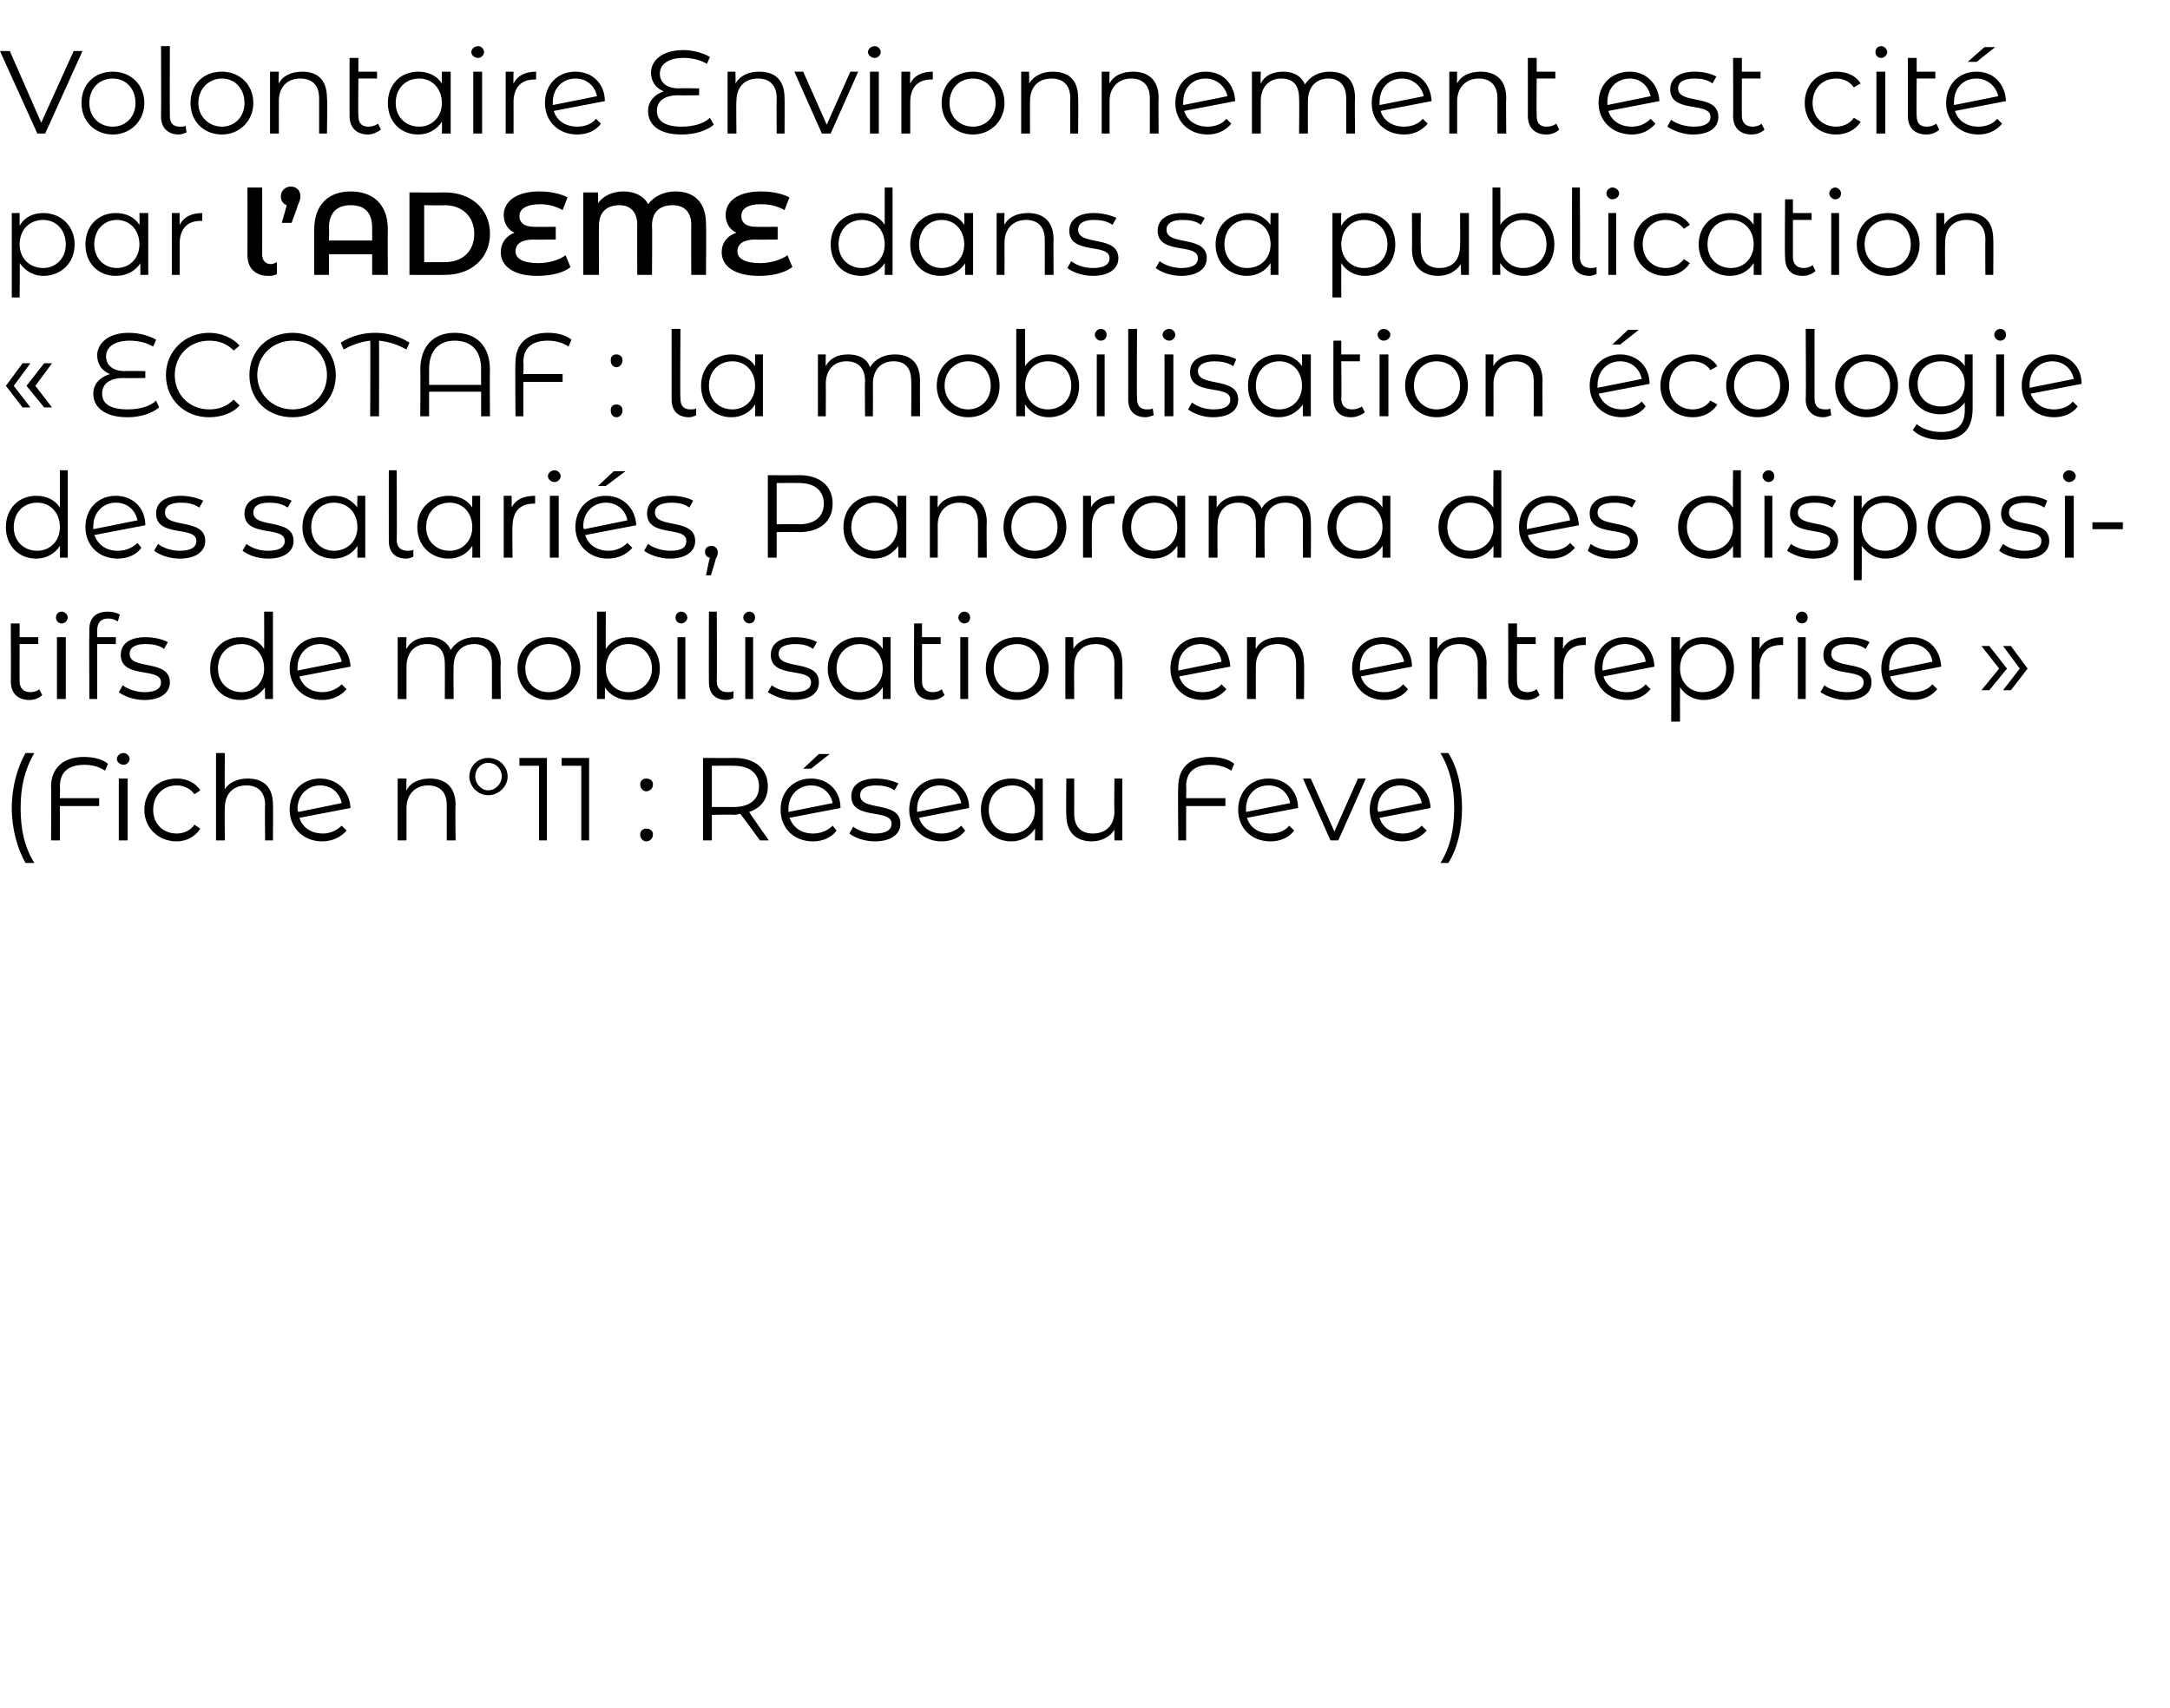 <?xml version="1.0" standalone="no"?><!DOCTYPE svg PUBLIC "-//W3C//DTD SVG 1.1//EN" "http://www.w3.org/Graphics/SVG/1.1/DTD/svg11.dtd"><svg xmlns="http://www.w3.org/2000/svg" version="1.1" width="221px" height="174px" viewBox="0 -2 221 174" style="top:-2px"><desc>Volontaire Environnement est cit par l’ADEME dans sa publication « ECOTAF : la mobilisation cologie des salari s, P...</desc><defs/><g id="Polygon46997"><path d="m1.2 80.3c0-2.2.6-4.2 1.4-5.6c0 0 .9 0 .9 0c-1 1.7-1.4 3.5-1.4 5.6c0 2.2.4 4 1.4 5.6c0 0-.9 0-.9 0c-.8-1.4-1.4-3.4-1.4-5.6zm4.9-2.2c.03.01 0 1.2 0 1.2l4 0l0 .8l-4 0l0 3.5l-.9 0c0 0 .04-5.5 0-5.5c0-1.8 1.2-3 3.3-3c1 0 1.9.2 2.5.7c0 0-.3.7-.3.7c-.6-.4-1.3-.6-2.1-.6c-1.7 0-2.5.8-2.5 2.2zm5.8-2.8c0-.3.3-.6.7-.6c.3 0 .6.3.6.6c0 .3-.3.6-.6.6c-.4 0-.7-.3-.7-.6zm.2 2l.9 0l0 6.3l-.9 0l0-6.3zm2.6 3.2c0-1.9 1.4-3.2 3.3-3.2c1 0 1.9.4 2.4 1.2c0 0-.6.4-.6.4c-.4-.6-1.1-.9-1.8-.9c-1.4 0-2.4 1-2.4 2.5c0 1.4 1 2.4 2.4 2.4c.7 0 1.4-.3 1.8-.9c0 0 .6.4.6.4c-.5.8-1.4 1.3-2.4 1.3c-1.9 0-3.3-1.4-3.3-3.2zm13.1-.5c.02-.04 0 3.6 0 3.6l-.8 0c0 0-.04-3.56 0-3.6c0-1.3-.7-2-1.9-2c-1.4 0-2.2.9-2.2 2.3c-.04 0 0 3.3 0 3.3l-.9 0l0-8.9l.9 0c0 0-.04 3.71 0 3.7c.4-.7 1.3-1.1 2.3-1.1c1.6 0 2.6.8 2.6 2.7zm7 2.1c0 0 .5.5.5.5c-.6.7-1.5 1.1-2.5 1.1c-1.9 0-3.3-1.4-3.3-3.2c0-1.9 1.3-3.2 3.1-3.2c1.7 0 3 1.2 3.1 3c0 0-5.2 1-5.2 1c.3 1 1.2 1.6 2.4 1.6c.7 0 1.4-.3 1.9-.8zm-4.5-1.7c0 .1 0 .2.1.3c0 0 4.4-.9 4.4-.9c-.2-1-1-1.8-2.2-1.8c-1.3 0-2.3 1-2.3 2.4zm16.1-.4c-.05-.04 0 3.6 0 3.6l-.9 0c0 0 0-3.56 0-3.6c0-1.3-.7-2-1.9-2c-1.3 0-2.2.9-2.2 2.3c0 0 0 3.3 0 3.3l-.9 0l0-6.3l.9 0c0 0-.04 1.17 0 1.2c.4-.8 1.3-1.2 2.4-1.2c1.5 0 2.6.8 2.6 2.7zm1.4-2.9c0-1.1.9-1.9 1.9-1.9c1.1 0 2 .8 2 1.9c0 1-.9 1.9-2 1.9c-1 0-1.9-.9-1.9-1.9zm3.3 0c0-.8-.6-1.4-1.4-1.4c-.7 0-1.3.6-1.3 1.4c0 .7.6 1.4 1.3 1.4c.8 0 1.4-.7 1.4-1.4zm4.6-1.9l0 8.4l-.8 0l0-7.6l-2 0l0-.8l2.8 0zm4.3 0l0 8.4l-.8 0l0-7.6l-2 0l0-.8l2.8 0zm5.2 2.7c0-.4.3-.6.6-.6c.4 0 .7.2.7.6c0 .4-.3.7-.7.7c-.3 0-.6-.3-.6-.7zm0 5.1c0-.4.3-.6.6-.6c.4 0 .7.2.7.6c0 .4-.3.7-.7.7c-.3 0-.6-.3-.6-.7zm12.2.6c0 0-1.96-2.68-2-2.7c-.2 0-.4.1-.6.1c-.03-.05-2.3 0-2.3 0l0 2.6l-.9 0l0-8.4c0 0 3.17.02 3.2 0c2.1 0 3.4 1.1 3.4 2.9c0 1.3-.7 2.2-1.9 2.6c-.02.04 2 2.9 2 2.9l-.9 0zm-.1-5.5c0-1.3-.9-2.1-2.6-2.1c.05-.02-2.2 0-2.2 0l0 4.2c0 0 2.25 0 2.2 0c1.7 0 2.6-.8 2.6-2.1zm5.3-1.8l-.8 0l1.6-1.5l1.1 0l-1.9 1.5zm2.2 5.8c0 0 .4.5.4.5c-.5.7-1.4 1.1-2.4 1.1c-2 0-3.3-1.4-3.3-3.2c0-1.9 1.3-3.2 3.1-3.2c1.7 0 3 1.2 3 3c0 0-5.2 1-5.2 1c.4 1 1.2 1.6 2.4 1.6c.8 0 1.5-.3 2-.8zm-4.5-1.7c0 .1 0 .2 0 .3c0 0 4.5-.9 4.5-.9c-.2-1-1-1.8-2.2-1.8c-1.3 0-2.3 1-2.3 2.4zm6.2 2.5c0 0 .4-.7.4-.7c.5.4 1.3.7 2.2.7c1.2 0 1.7-.4 1.7-1c0-1.6-4.1-.3-4.1-2.8c0-1.1.9-1.8 2.5-1.8c.8 0 1.7.2 2.3.5c0 0-.4.7-.4.7c-.6-.4-1.2-.5-1.9-.5c-1.1 0-1.6.4-1.6 1c0 1.7 4.1.5 4.1 2.9c0 1.1-1 1.8-2.6 1.8c-1.1 0-2.1-.4-2.6-.8zm11.4-.8c0 0 .4.5.4.5c-.5.7-1.4 1.1-2.4 1.1c-1.9 0-3.3-1.4-3.3-3.2c0-1.9 1.3-3.2 3.1-3.2c1.7 0 3 1.2 3 3c0 0-5.1 1-5.1 1c.3 1 1.2 1.6 2.3 1.6c.8 0 1.5-.3 2-.8zm-4.5-1.7c0 .1 0 .2 0 .3c0 0 4.5-.9 4.5-.9c-.2-1-1-1.8-2.2-1.8c-1.3 0-2.3 1-2.3 2.4zm12.8-3.1l0 6.3l-.8 0c0 0 .03-1.23 0-1.2c-.5.8-1.4 1.3-2.4 1.3c-1.8 0-3.1-1.3-3.1-3.2c0-1.9 1.3-3.2 3.1-3.2c1 0 1.9.4 2.4 1.2c0 0 0-1.2 0-1.2l.8 0zm-.8 3.2c0-1.5-1-2.5-2.3-2.5c-1.4 0-2.4 1-2.4 2.5c0 1.4 1 2.4 2.4 2.4c1.3 0 2.3-1 2.3-2.4zm8.9-3.2l0 6.3l-.8 0c0 0-.01-1.14 0-1.1c-.4.7-1.3 1.2-2.3 1.2c-1.6 0-2.6-.9-2.6-2.7c-.04-.04 0-3.7 0-3.7l.8 0c0 0 .01 3.58 0 3.6c0 1.3.7 2 1.9 2c1.3 0 2.2-.8 2.2-2.3c-.04.02 0-3.3 0-3.3l.8 0zm6.5.8c.04.01 0 1.2 0 1.2l4 0l0 .8l-4 0l0 3.5l-.8 0c0 0-.05-5.5 0-5.5c0-1.8 1.1-3 3.2-3c1 0 1.9.2 2.5.7c0 0-.3.7-.3.7c-.6-.4-1.3-.6-2.1-.6c-1.7 0-2.5.8-2.5 2.2zm10.5 4c0 0 .5.5.5.5c-.5.7-1.4 1.1-2.4 1.1c-2 0-3.3-1.4-3.3-3.2c0-1.9 1.3-3.2 3.1-3.2c1.7 0 3 1.2 3 3c0 0-5.2 1-5.2 1c.3 1 1.2 1.6 2.4 1.6c.8 0 1.5-.3 1.9-.8zm-4.4-1.7c0 .1 0 .2 0 .3c0 0 4.5-.9 4.5-.9c-.2-1-1-1.8-2.2-1.8c-1.4 0-2.3 1-2.3 2.4zm12.2-3.1l-2.8 6.3l-.8 0l-2.8-6.3l.8 0l2.4 5.4l2.4-5.4l.8 0zm5.7 4.8c0 0 .5.5.5.5c-.6.7-1.5 1.1-2.5 1.1c-1.9 0-3.3-1.4-3.3-3.2c0-1.9 1.3-3.2 3.1-3.2c1.7 0 3 1.2 3.1 3c0 0-5.2 1-5.2 1c.3 1 1.2 1.6 2.4 1.6c.7 0 1.4-.3 1.9-.8zm-4.5-1.7c0 .1 0 .2.1.3c0 0 4.4-.9 4.4-.9c-.2-1-1-1.8-2.2-1.8c-1.3 0-2.3 1-2.3 2.4zm6.4 5.5c1-1.6 1.4-3.4 1.4-5.6c0-2.1-.4-3.9-1.4-5.6c0 0 .8 0 .8 0c.9 1.4 1.4 3.4 1.4 5.6c0 2.2-.5 4.2-1.4 5.6c0 0-.8 0-.8 0z" stroke="none" fill="#000"/></g><g id="Polygon46996"><path d="m4.3 68.8c-.3.3-.8.5-1.3.5c-1.2 0-1.9-.7-1.9-1.9c.03.04 0-5.9 0-5.9l.9 0l0 1.4l1.9 0l0 .7l-1.9 0c0 0-.02 3.79 0 3.8c0 .7.4 1.1 1.1 1.1c.3 0 .7-.1.9-.3c0 0 .3.6.3.6zm1.4-7.9c0-.3.2-.6.6-.6c.3 0 .6.3.6.6c0 .3-.3.6-.6.6c-.4 0-.6-.3-.6-.6zm.1 2l.9 0l0 6.3l-.9 0l0-6.3zm4.1-.7c0-.04 0 .7 0 .7l1.9 0l0 .7l-1.9 0l0 5.6l-.8 0c0 0-.03-7.08 0-7.1c0-1.1.6-1.8 1.9-1.8c.4 0 .9.1 1.2.3c0 0-.2.7-.2.7c-.3-.2-.6-.3-1-.3c-.7 0-1.1.4-1.1 1.2zm2.2 6.3c0 0 .4-.7.4-.7c.5.4 1.4.7 2.2.7c1.2 0 1.7-.4 1.7-1c0-1.6-4.1-.3-4.1-2.8c0-1.1.9-1.8 2.5-1.8c.9 0 1.7.2 2.3.5c0 0-.4.7-.4.7c-.5-.4-1.2-.5-1.9-.5c-1.1 0-1.6.4-1.6 1c0 1.7 4.1.5 4.1 2.9c0 1.1-1 1.8-2.6 1.8c-1.1 0-2.1-.4-2.6-.8zm15.7-8.2l0 8.9l-.8 0c0 0-.05-1.23 0-1.2c-.6.8-1.4 1.3-2.5 1.3c-1.8 0-3.1-1.3-3.1-3.2c0-1.9 1.3-3.2 3.1-3.2c1 0 1.9.4 2.4 1.2c.02 0 0-3.8 0-3.8l.9 0zm-.9 5.8c0-1.5-1-2.5-2.3-2.5c-1.4 0-2.4 1-2.4 2.5c0 1.4 1 2.4 2.4 2.4c1.3 0 2.3-1 2.3-2.4zm7.9 1.6c0 0 .5.5.5.5c-.6.7-1.5 1.1-2.5 1.1c-1.9 0-3.3-1.4-3.3-3.2c0-1.9 1.3-3.2 3.1-3.2c1.7 0 3 1.2 3.1 3c0 0-5.2 1-5.2 1c.3 1 1.2 1.6 2.3 1.6c.8 0 1.5-.3 2-.8zm-4.5-1.7c0 .1 0 .2 0 .3c0 0 4.5-.9 4.5-.9c-.2-1-1-1.8-2.2-1.8c-1.3 0-2.3 1-2.3 2.4zm20.7-.4c-.05-.04 0 3.6 0 3.6l-.9 0c0 0 0-3.56 0-3.6c0-1.3-.7-2-1.8-2c-1.3 0-2.1.9-2.1 2.3c-.03 0 0 3.3 0 3.3l-.9 0c0 0 .02-3.56 0-3.6c0-1.3-.6-2-1.8-2c-1.3 0-2.1.9-2.1 2.3c-.01 0 0 3.3 0 3.3l-.9 0l0-6.3l.9 0c0 0-.05 1.16 0 1.2c.4-.8 1.2-1.2 2.3-1.2c1 0 1.8.4 2.2 1.3c.5-.8 1.4-1.3 2.5-1.3c1.5 0 2.6.8 2.6 2.7zm1.7.5c0-1.9 1.3-3.2 3.2-3.2c1.8 0 3.2 1.3 3.2 3.2c0 1.8-1.4 3.2-3.2 3.2c-1.9 0-3.2-1.4-3.2-3.2zm5.5 0c0-1.5-1-2.5-2.3-2.5c-1.4 0-2.4 1-2.4 2.5c0 1.4 1 2.4 2.4 2.4c1.3 0 2.3-1 2.3-2.4zm9 0c0 1.9-1.3 3.2-3.1 3.2c-1.1 0-2-.5-2.5-1.3c.03-.03 0 1.2 0 1.2l-.8 0l0-8.9l.9 0c0 0-.03 3.8 0 3.8c.5-.8 1.4-1.2 2.4-1.2c1.8 0 3.1 1.3 3.1 3.2zm-.8 0c0-1.5-1.1-2.5-2.4-2.5c-1.3 0-2.3 1-2.3 2.5c0 1.4 1 2.4 2.3 2.4c1.3 0 2.4-1 2.4-2.4zm2.4-5.2c0-.3.2-.6.6-.6c.3 0 .6.3.6.6c0 .3-.3.6-.6.6c-.4 0-.6-.3-.6-.6zm.2 2l.8 0l0 6.3l-.8 0l0-6.3zm3.2 4.6c-.02-.04 0-7.2 0-7.2l.8 0c0 0 .03 7.09 0 7.1c0 .7.4 1.1 1.1 1.1c.2 0 .4 0 .6-.1c0 0 0 .7 0 .7c-.2.1-.5.2-.7.2c-1.2 0-1.8-.7-1.8-1.8zm3.5-6.6c0-.3.3-.6.6-.6c.4 0 .6.3.6.6c0 .3-.2.6-.6.6c-.3 0-.6-.3-.6-.6zm.2 2l.8 0l0 6.3l-.8 0l0-6.3zm2.3 5.6c0 0 .4-.7.4-.7c.5.4 1.4.7 2.3.7c1.2 0 1.7-.4 1.7-1c0-1.6-4.1-.3-4.1-2.8c0-1.1.9-1.8 2.5-1.8c.8 0 1.7.2 2.2.5c0 0-.4.7-.4.7c-.5-.4-1.2-.5-1.8-.5c-1.2 0-1.7.4-1.7 1c0 1.7 4.1.5 4.1 2.9c0 1.1-.9 1.8-2.6 1.8c-1 0-2-.4-2.6-.8zm12.5-5.6l0 6.3l-.8 0c0 0 .03-1.23 0-1.2c-.5.8-1.4 1.3-2.4 1.3c-1.8 0-3.2-1.3-3.2-3.2c0-1.9 1.4-3.2 3.2-3.2c1 0 1.9.4 2.4 1.2c-.01 0 0-1.2 0-1.2l.8 0zm-.8 3.2c0-1.5-1-2.5-2.3-2.5c-1.4 0-2.4 1-2.4 2.5c0 1.4 1 2.4 2.4 2.4c1.3 0 2.3-1 2.3-2.4zm6.3 2.7c-.3.3-.8.5-1.3.5c-1.2 0-1.8-.7-1.8-1.9c-.04.04 0-5.9 0-5.9l.8 0l0 1.4l1.9 0l0 .7l-1.9 0c0 0 .01 3.79 0 3.8c0 .7.4 1.1 1.1 1.1c.4 0 .7-.1.9-.3c0 0 .3.6.3.6zm1.4-7.9c0-.3.3-.6.6-.6c.4 0 .6.3.6.6c0 .3-.2.6-.6.6c-.3 0-.6-.3-.6-.6zm.2 2l.8 0l0 6.3l-.8 0l0-6.3zm2.6 3.2c0-1.9 1.3-3.2 3.2-3.2c1.8 0 3.2 1.3 3.2 3.2c0 1.8-1.4 3.2-3.2 3.2c-1.9 0-3.2-1.4-3.2-3.2zm5.5 0c0-1.5-1-2.5-2.3-2.5c-1.4 0-2.4 1-2.4 2.5c0 1.4 1 2.4 2.4 2.4c1.3 0 2.3-1 2.3-2.4zm8.4-.5c.03-.04 0 3.6 0 3.6l-.8 0c0 0-.02-3.56 0-3.6c0-1.3-.7-2-1.9-2c-1.4 0-2.2.9-2.2 2.3c-.02 0 0 3.3 0 3.3l-.9 0l0-6.3l.8 0c0 0 .04 1.17 0 1.2c.5-.8 1.4-1.2 2.4-1.2c1.6 0 2.6.8 2.6 2.7zm10.1 2.1c0 0 .5.5.5.5c-.6.7-1.4 1.1-2.4 1.1c-2 0-3.3-1.4-3.3-3.2c0-1.9 1.3-3.2 3.1-3.2c1.7 0 2.9 1.2 3 3c0 0-5.2 1-5.2 1c.3 1 1.2 1.6 2.4 1.6c.8 0 1.5-.3 1.9-.8zm-4.4-1.7c0 .1 0 .2 0 .3c0 0 4.4-.9 4.4-.9c-.1-1-1-1.8-2.1-1.8c-1.4 0-2.3 1-2.3 2.4zm12.8-.4c.05-.04 0 3.6 0 3.6l-.8 0c0 0 0-3.56 0-3.6c0-1.3-.7-2-1.9-2c-1.4 0-2.2.9-2.2 2.3c-.01 0 0 3.3 0 3.3l-.9 0l0-6.3l.9 0c0 0-.04 1.17 0 1.2c.4-.8 1.3-1.2 2.4-1.2c1.5 0 2.5.8 2.5 2.7zm10.1 2.1c0 0 .5.5.5.5c-.5.7-1.4 1.1-2.4 1.1c-2 0-3.3-1.4-3.3-3.2c0-1.9 1.3-3.2 3.1-3.2c1.7 0 3 1.2 3 3c0 0-5.2 1-5.2 1c.3 1 1.2 1.6 2.4 1.6c.8 0 1.5-.3 1.9-.8zm-4.4-1.7c0 .1 0 .2 0 .3c0 0 4.5-.9 4.5-.9c-.2-1-1-1.8-2.2-1.8c-1.4 0-2.3 1-2.3 2.4zm12.9-.4c-.03-.04 0 3.6 0 3.6l-.9 0c0 0 .01-3.56 0-3.6c0-1.3-.7-2-1.9-2c-1.3 0-2.2.9-2.2 2.3c.01 0 0 3.3 0 3.3l-.8 0l0-6.3l.8 0c0 0-.03 1.17 0 1.2c.4-.8 1.3-1.2 2.4-1.2c1.5 0 2.6.8 2.6 2.7zm5.4 3.2c-.3.3-.8.5-1.3.5c-1.2 0-1.9-.7-1.9-1.9c.02.04 0-5.9 0-5.9l.9 0l0 1.4l1.9 0l0 .7l-1.9 0c0 0-.03 3.79 0 3.8c0 .7.3 1.1 1.1 1.1c.3 0 .6-.1.9-.3c0 0 .3.6.3.6zm4.7-5.9c0 0 0 .8 0 .8c-.1 0-.1 0-.2 0c-1.3 0-2.1.8-2.1 2.3c-.01 0 0 3.2 0 3.2l-.9 0l0-6.3l.9 0c0 0-.05 1.24 0 1.2c.3-.8 1.2-1.2 2.3-1.2zm6.1 4.8c0 0 .5.5.5.5c-.6.7-1.4 1.1-2.4 1.1c-2 0-3.3-1.4-3.3-3.2c0-1.9 1.3-3.2 3.1-3.2c1.7 0 2.9 1.2 3 3c0 0-5.2 1-5.2 1c.3 1 1.2 1.6 2.4 1.6c.8 0 1.5-.3 1.9-.8zm-4.4-1.7c0 .1 0 .2 0 .3c0 0 4.4-.9 4.4-.9c-.1-1-1-1.8-2.1-1.8c-1.4 0-2.3 1-2.3 2.4zm13.4.1c0 1.9-1.3 3.2-3.1 3.2c-1 0-1.9-.5-2.4-1.3c-.01.03 0 3.5 0 3.5l-.9 0l0-8.6l.9 0c0 0-.04 1.25 0 1.3c.5-.9 1.3-1.3 2.4-1.3c1.8 0 3.1 1.3 3.1 3.2zm-.8 0c0-1.5-1-2.5-2.4-2.5c-1.3 0-2.3 1-2.3 2.5c0 1.4 1 2.4 2.3 2.4c1.4 0 2.4-1 2.4-2.4zm5.8-3.2c0 0 0 .8 0 .8c-.1 0-.2 0-.2 0c-1.4 0-2.2.8-2.2 2.3c.03 0 0 3.2 0 3.2l-.8 0l0-6.3l.8 0c0 0-.01 1.24 0 1.2c.4-.8 1.2-1.2 2.4-1.2zm1.3-2c0-.3.3-.6.6-.6c.4 0 .6.3.6.6c0 .3-.2.6-.6.6c-.3 0-.6-.3-.6-.6zm.2 2l.8 0l0 6.3l-.8 0l0-6.3zm2.3 5.6c0 0 .4-.7.4-.7c.5.4 1.4.7 2.3.7c1.2 0 1.7-.4 1.7-1c0-1.6-4.1-.3-4.1-2.8c0-1.1.9-1.8 2.5-1.8c.8 0 1.7.2 2.2.5c0 0-.4.7-.4.7c-.5-.4-1.2-.5-1.8-.5c-1.2 0-1.7.4-1.7 1c0 1.7 4.1.5 4.1 2.9c0 1.1-.9 1.8-2.6 1.8c-1 0-2-.4-2.6-.8zm11.4-.8c0 0 .5.5.5.5c-.6.7-1.4 1.1-2.4 1.1c-2 0-3.3-1.4-3.3-3.2c0-1.9 1.3-3.2 3.1-3.2c1.7 0 2.9 1.2 3 3c0 0-5.2 1-5.2 1c.3 1 1.2 1.6 2.4 1.6c.8 0 1.5-.3 1.9-.8zm-4.4-1.7c0 .1 0 .2 0 .3c0 0 4.4-.9 4.4-.9c-.1-1-1-1.8-2.1-1.8c-1.4 0-2.3 1-2.3 2.4zm9.4 2.3l1.8-2.2l-1.8-2.3l.8 0l1.8 2.3l-1.8 2.2l-.8 0zm2.2 0l1.7-2.2l-1.7-2.3l.8 0l1.7 2.3l-1.7 2.2l-.8 0z" stroke="none" fill="#000"/></g><g id="Polygon46995"><path d="m6.9 45.9l0 8.9l-.8 0c0 0 .03-1.23 0-1.2c-.5.8-1.4 1.3-2.4 1.3c-1.8 0-3.1-1.3-3.1-3.2c0-1.9 1.3-3.2 3.1-3.2c1 0 1.9.4 2.4 1.2c0 0 0-3.8 0-3.8l.8 0zm-.8 5.8c0-1.5-1-2.5-2.3-2.5c-1.4 0-2.4 1-2.4 2.5c0 1.4 1 2.4 2.4 2.4c1.3 0 2.3-1 2.3-2.4zm7.9 1.6c0 0 .4.5.4.5c-.5.7-1.4 1.1-2.4 1.1c-2 0-3.3-1.4-3.3-3.2c0-1.9 1.3-3.2 3.1-3.2c1.7 0 3 1.2 3 3c0 0-5.2 1-5.2 1c.4 1 1.2 1.6 2.4 1.6c.8 0 1.5-.3 2-.8zm-4.5-1.7c0 .1 0 .2 0 .3c0 0 4.5-.9 4.5-.9c-.2-1-1-1.8-2.2-1.8c-1.3 0-2.3 1-2.3 2.4zm6.2 2.5c0 0 .4-.7.4-.7c.5.4 1.3.7 2.2.7c1.2 0 1.7-.4 1.7-1c0-1.6-4.1-.3-4.1-2.8c0-1.1.9-1.8 2.5-1.8c.8 0 1.7.2 2.3.5c0 0-.4.7-.4.7c-.6-.4-1.2-.5-1.9-.5c-1.1 0-1.6.4-1.6 1c0 1.7 4.1.5 4.1 2.9c0 1.1-1 1.8-2.6 1.8c-1.1 0-2.1-.4-2.6-.8zm9 0c0 0 .4-.7.4-.7c.5.4 1.3.7 2.2.7c1.2 0 1.7-.4 1.7-1c0-1.6-4.1-.3-4.1-2.8c0-1.1.9-1.8 2.5-1.8c.8 0 1.7.2 2.3.5c0 0-.4.7-.4.7c-.6-.4-1.2-.5-1.9-.5c-1.1 0-1.6.4-1.6 1c0 1.7 4.1.5 4.1 2.9c0 1.1-1 1.8-2.6 1.8c-1.1 0-2.1-.4-2.6-.8zm12.5-5.6l0 6.3l-.8 0c0 0 0-1.23 0-1.2c-.5.8-1.4 1.3-2.4 1.3c-1.8 0-3.2-1.3-3.2-3.2c0-1.9 1.4-3.2 3.2-3.2c1 0 1.8.4 2.4 1.2c-.04 0 0-1.2 0-1.2l.8 0zm-.8 3.2c0-1.5-1-2.5-2.4-2.5c-1.3 0-2.3 1-2.3 2.5c0 1.4 1 2.4 2.3 2.4c1.4 0 2.4-1 2.4-2.4zm3.2 1.4c-.01-.04 0-7.2 0-7.2l.8 0c0 0 .04 7.09 0 7.1c0 .7.4 1.1 1.1 1.1c.2 0 .4 0 .6-.1c0 0 0 .7 0 .7c-.2.1-.5.2-.7.2c-1.2 0-1.8-.7-1.8-1.8zm9.3-4.6l0 6.3l-.8 0c0 0 .02-1.23 0-1.2c-.5.8-1.4 1.3-2.4 1.3c-1.8 0-3.2-1.3-3.2-3.2c0-1.9 1.4-3.2 3.2-3.2c1 0 1.9.4 2.4 1.2c-.02 0 0-1.2 0-1.2l.8 0zm-.8 3.2c0-1.5-1-2.5-2.3-2.5c-1.4 0-2.4 1-2.4 2.5c0 1.4 1 2.4 2.4 2.4c1.3 0 2.3-1 2.3-2.4zm6.4-3.2c0 0 0 .8 0 .8c-.1 0-.2 0-.2 0c-1.3 0-2.1.8-2.1 2.3c-.04 0 0 3.2 0 3.2l-.9 0l0-6.3l.8 0c0 0 .03 1.24 0 1.2c.4-.8 1.2-1.2 2.4-1.2zm1.3-2c0-.3.3-.6.7-.6c.3 0 .6.3.6.6c0 .3-.3.6-.6.6c-.4 0-.7-.3-.7-.6zm.2 2l.9 0l0 6.3l-.9 0l0-6.3zm5.7-1l-.8 0l1.6-1.5l1.2 0l-2 1.5zm2.2 5.8c0 0 .5.5.5.5c-.6.7-1.5 1.1-2.5 1.1c-1.9 0-3.3-1.4-3.3-3.2c0-1.9 1.3-3.2 3.1-3.2c1.7 0 3 1.2 3.1 3c0 0-5.2 1-5.2 1c.3 1 1.2 1.6 2.4 1.6c.7 0 1.4-.3 1.9-.8zm-4.5-1.7c0 .1 0 .2.1.3c0 0 4.4-.9 4.4-.9c-.2-1-1-1.8-2.2-1.8c-1.3 0-2.3 1-2.3 2.4zm6.2 2.5c0 0 .4-.7.4-.7c.5.4 1.4.7 2.3.7c1.2 0 1.6-.4 1.6-1c0-1.6-4-.3-4-2.8c0-1.1.8-1.8 2.5-1.8c.8 0 1.7.2 2.2.5c0 0-.4.7-.4.7c-.5-.4-1.2-.5-1.8-.5c-1.2 0-1.7.4-1.7 1c0 1.7 4.1.5 4.1 2.9c0 1.1-1 1.8-2.6 1.8c-1 0-2.1-.4-2.6-.8zm7.5.1c0 .2 0 .4-.2.7c.03.01-.5 1.7-.5 1.7l-.5 0c0 0 .36-1.77.4-1.8c-.3 0-.5-.3-.5-.6c0-.4.3-.6.7-.6c.3 0 .6.3.6.6zm11.7-4.9c0 1.8-1.3 2.9-3.4 2.9c-.02-.04-2.3 0-2.3 0l0 2.6l-.9 0l0-8.4c0 0 3.18.02 3.2 0c2.1 0 3.4 1.1 3.4 2.9zm-.9 0c0-1.3-.9-2.1-2.5-2.1c-.04-.02-2.3 0-2.3 0l0 4.2c0 0 2.26-.02 2.3 0c1.6 0 2.5-.8 2.5-2.1zm8.4-.8l0 6.3l-.8 0c0 0-.04-1.23 0-1.2c-.6.8-1.4 1.3-2.5 1.3c-1.8 0-3.1-1.3-3.1-3.2c0-1.9 1.3-3.2 3.1-3.2c1 0 1.9.4 2.4 1.2c.03 0 0-1.2 0-1.2l.9 0zm-.9 3.2c0-1.5-1-2.5-2.3-2.5c-1.3 0-2.4 1-2.4 2.5c0 1.4 1.1 2.4 2.4 2.4c1.3 0 2.3-1 2.3-2.4zm9.1-.5c-.04-.04 0 3.6 0 3.6l-.9 0c0 0 .01-3.56 0-3.6c0-1.3-.7-2-1.9-2c-1.3 0-2.2.9-2.2 2.3c.01 0 0 3.3 0 3.3l-.8 0l0-6.3l.8 0c0 0-.03 1.17 0 1.2c.4-.8 1.3-1.2 2.4-1.2c1.5 0 2.6.8 2.6 2.7zm1.7.5c0-1.9 1.3-3.2 3.2-3.2c1.8 0 3.2 1.3 3.2 3.2c0 1.8-1.4 3.2-3.2 3.2c-1.9 0-3.2-1.4-3.2-3.2zm5.5 0c0-1.5-1-2.5-2.3-2.5c-1.4 0-2.4 1-2.4 2.5c0 1.4 1 2.4 2.4 2.4c1.3 0 2.3-1 2.3-2.4zm5.8-3.2c0 0 0 .8 0 .8c-.1 0-.1 0-.2 0c-1.3 0-2.1.8-2.1 2.3c-.02 0 0 3.2 0 3.2l-.9 0l0-6.3l.8 0c0 0 .04 1.24 0 1.2c.4-.8 1.2-1.2 2.4-1.2zm7.2 0l0 6.3l-.8 0c0 0 .03-1.23 0-1.2c-.5.8-1.4 1.3-2.4 1.3c-1.8 0-3.2-1.3-3.2-3.2c0-1.9 1.4-3.2 3.2-3.2c1 0 1.9.4 2.4 1.2c-.01 0 0-1.2 0-1.2l.8 0zm-.8 3.2c0-1.5-1-2.5-2.3-2.5c-1.4 0-2.4 1-2.4 2.5c0 1.4 1 2.4 2.4 2.4c1.3 0 2.3-1 2.3-2.4zm13.6-.5c.03-.04 0 3.6 0 3.6l-.8 0c0 0-.02-3.56 0-3.6c0-1.3-.7-2-1.8-2c-1.3 0-2.1.9-2.1 2.3c-.04 0 0 3.3 0 3.3l-.9 0c0 0 .01-3.56 0-3.6c0-1.3-.7-2-1.8-2c-1.3 0-2.1.9-2.1 2.3c-.03 0 0 3.3 0 3.3l-.9 0l0-6.3l.8 0c0 0 .03 1.16 0 1.2c.5-.8 1.3-1.2 2.4-1.2c1 0 1.8.4 2.2 1.3c.4-.8 1.4-1.3 2.5-1.3c1.5 0 2.5.8 2.5 2.7zm8.1-2.7l0 6.3l-.8 0c0 0 .02-1.23 0-1.2c-.5.8-1.4 1.3-2.4 1.3c-1.8 0-3.2-1.3-3.2-3.2c0-1.9 1.4-3.2 3.2-3.2c1 0 1.9.4 2.4 1.2c-.02 0 0-1.2 0-1.2l.8 0zm-.8 3.2c0-1.5-1-2.5-2.3-2.5c-1.4 0-2.4 1-2.4 2.5c0 1.4 1 2.4 2.4 2.4c1.3 0 2.3-1 2.3-2.4zm12.1-5.8l0 8.9l-.8 0c0 0 0-1.23 0-1.2c-.5.8-1.4 1.3-2.4 1.3c-1.8 0-3.2-1.3-3.2-3.2c0-1.9 1.4-3.2 3.2-3.2c1 0 1.8.4 2.4 1.2c-.04 0 0-3.8 0-3.8l.8 0zm-.8 5.8c0-1.5-1-2.5-2.4-2.5c-1.3 0-2.3 1-2.3 2.5c0 1.4 1 2.4 2.3 2.4c1.4 0 2.4-1 2.4-2.4zm7.8 1.6c0 0 .5.5.5.5c-.6.7-1.4 1.1-2.4 1.1c-2 0-3.3-1.4-3.3-3.2c0-1.9 1.3-3.2 3.1-3.2c1.7 0 2.9 1.2 3 3c0 0-5.2 1-5.2 1c.3 1 1.2 1.6 2.4 1.6c.8 0 1.5-.3 1.9-.8zm-4.4-1.7c0 .1 0 .2 0 .3c0 0 4.4-.9 4.4-.9c-.1-1-1-1.8-2.1-1.8c-1.4 0-2.3 1-2.3 2.4zm6.2 2.5c0 0 .3-.7.3-.7c.5.4 1.4.7 2.3.7c1.2 0 1.7-.4 1.7-1c0-1.6-4.1-.3-4.1-2.8c0-1.1.9-1.8 2.5-1.8c.8 0 1.7.2 2.2.5c0 0-.4.7-.4.7c-.5-.4-1.2-.5-1.8-.5c-1.2 0-1.7.4-1.7 1c0 1.7 4.1.5 4.1 2.9c0 1.1-.9 1.8-2.6 1.8c-1 0-2-.4-2.5-.8zm15.6-8.2l0 8.9l-.8 0c0 0-.01-1.23 0-1.2c-.5.8-1.4 1.3-2.4 1.3c-1.8 0-3.2-1.3-3.2-3.2c0-1.9 1.4-3.2 3.2-3.2c1 0 1.8.4 2.4 1.2c-.04 0 0-3.8 0-3.8l.8 0zm-.8 5.8c0-1.5-1-2.5-2.4-2.5c-1.3 0-2.3 1-2.3 2.5c0 1.4 1 2.4 2.3 2.4c1.4 0 2.4-1 2.4-2.4zm3-5.2c0-.3.3-.6.6-.6c.4 0 .6.3.6.6c0 .3-.2.6-.6.6c-.3 0-.6-.3-.6-.6zm.2 2l.8 0l0 6.3l-.8 0l0-6.3zm2.3 5.6c0 0 .4-.7.4-.7c.5.4 1.4.7 2.3.7c1.2 0 1.7-.4 1.7-1c0-1.6-4.1-.3-4.1-2.8c0-1.1.9-1.8 2.5-1.8c.8 0 1.7.2 2.2.5c0 0-.4.7-.4.7c-.5-.4-1.2-.5-1.8-.5c-1.2 0-1.7.4-1.7 1c0 1.7 4.1.5 4.1 2.9c0 1.1-.9 1.8-2.6 1.8c-1 0-2-.4-2.6-.8zm13.2-2.4c0 1.9-1.4 3.2-3.2 3.2c-1 0-1.8-.5-2.4-1.3c.03.03 0 3.5 0 3.5l-.8 0l0-8.6l.8 0c0 0 0 1.25 0 1.3c.5-.9 1.4-1.3 2.4-1.3c1.8 0 3.2 1.3 3.2 3.2zm-.9 0c0-1.5-1-2.5-2.3-2.5c-1.4 0-2.4 1-2.4 2.5c0 1.4 1 2.4 2.4 2.4c1.3 0 2.3-1 2.3-2.4zm2 0c0-1.9 1.3-3.2 3.2-3.2c1.8 0 3.2 1.3 3.2 3.2c0 1.8-1.4 3.2-3.2 3.2c-1.9 0-3.2-1.4-3.2-3.2zm5.5 0c0-1.5-1-2.5-2.3-2.5c-1.3 0-2.4 1-2.4 2.5c0 1.4 1.1 2.4 2.4 2.4c1.3 0 2.3-1 2.3-2.4zm1.8 2.4c0 0 .4-.7.4-.7c.5.4 1.3.7 2.2.7c1.2 0 1.7-.4 1.7-1c0-1.6-4.1-.3-4.1-2.8c0-1.1.9-1.8 2.5-1.8c.8 0 1.7.2 2.2.5c0 0-.3.7-.3.7c-.6-.4-1.3-.5-1.9-.5c-1.2 0-1.7.4-1.7 1c0 1.7 4.1.5 4.1 2.9c0 1.1-.9 1.8-2.6 1.8c-1 0-2-.4-2.5-.8zm6.5-7.6c0-.3.3-.6.6-.6c.4 0 .7.3.7.6c0 .3-.3.6-.7.6c-.3 0-.6-.3-.6-.6zm.2 2l.9 0l0 6.3l-.9 0l0-6.3zm2.8 2.7l3.1 0l0 .7l-3.1 0l0-.7z" stroke="none" fill="#000"/></g><g id="Polygon46994"><path d="m.6 37.3l1.7-2.3l.8 0l-1.7 2.3l1.7 2.2l-.8 0l-1.7-2.2zm2.1 0l1.8-2.3l.8 0l-1.7 2.3l1.7 2.2l-.8 0l-1.8-2.2zm13.5 2.2c-.7.6-1.9 1-3.2 1c-2.3 0-3.5-1-3.5-2.4c0-1 .7-1.7 1.7-2c-.8-.3-1.3-1-1.3-1.9c0-1.2 1.1-2.3 3.2-2.3c1.1 0 2.1.3 2.8.7c0 0-.3.7-.3.7c-.7-.4-1.5-.6-2.4-.6c-1.6 0-2.4.7-2.4 1.6c0 .9.7 1.5 1.9 1.5c-.02-.03 2.1 0 2.1 0l0 .7c0 0-2.15.04-2.2 0c-1.3 0-2.2.5-2.2 1.6c0 1 .8 1.6 2.6 1.6c1.2 0 2.3-.3 2.9-.9c0 0 .3.7.3.7zm.7-3.3c0-2.4 1.9-4.3 4.4-4.3c1.2 0 2.4.5 3.1 1.3c0 0-.6.5-.6.5c-.7-.7-1.5-1-2.5-1c-2 0-3.5 1.5-3.5 3.5c0 2 1.5 3.5 3.5 3.5c1 0 1.8-.3 2.5-1c0 0 .6.6.6.6c-.7.8-1.9 1.2-3.1 1.2c-2.5 0-4.4-1.8-4.4-4.3zm8.5 0c0-2.4 1.8-4.3 4.4-4.3c2.5 0 4.4 1.9 4.4 4.3c0 2.5-1.9 4.3-4.4 4.3c-2.6 0-4.4-1.8-4.4-4.3zm7.9 0c0-2-1.5-3.5-3.5-3.5c-2 0-3.6 1.5-3.6 3.5c0 2 1.6 3.5 3.6 3.5c2 0 3.5-1.5 3.5-3.5zm8.1-2.6c-.9-.5-1.8-.8-2.8-.9c.03.04 0 7.7 0 7.7l-.9 0c0 0 .04-7.66 0-7.7c-.9.1-1.8.4-2.7.9c0 0-.3-.7-.3-.7c1.1-.7 2.3-1 3.5-1c1.2 0 2.4.3 3.5 1c0 0-.3.7-.3.7zm8.5 2.1c-.04-.05 0 4.7 0 4.7l-.9 0l0-2.5l-5.3 0l0 2.5l-.9 0c0 0 .04-4.75 0-4.7c0-2.5 1.4-3.8 3.5-3.8c2.2 0 3.6 1.3 3.6 3.8zm-.9 1.5c0 0-.02-1.63 0-1.6c0-1.9-1-2.9-2.7-2.9c-1.6 0-2.6 1-2.6 2.9c0-.03 0 1.6 0 1.6l5.3 0zm4.3-2.3c.04.01 0 1.2 0 1.2l4 0l0 .8l-4 0l0 3.5l-.8 0c0 0-.05-5.5 0-5.5c0-1.8 1.1-3 3.3-3c.9 0 1.8.2 2.4.7c0 0-.3.7-.3.7c-.6-.4-1.3-.6-2.1-.6c-1.7 0-2.5.8-2.5 2.2zm8.9-.2c0-.4.2-.6.6-.6c.3 0 .6.2.6.6c0 .4-.3.7-.6.7c-.4 0-.6-.3-.6-.7zm0 5.1c0-.4.2-.6.6-.6c.3 0 .6.2.6.6c0 .4-.3.7-.6.7c-.4 0-.6-.3-.6-.7zm6.2-1.1c0-.04 0-7.2 0-7.2l.9 0c0 0-.05 7.09 0 7.1c0 .7.3 1.1 1 1.1c.2 0 .5 0 .6-.1c0 0 0 .7 0 .7c-.2.1-.5.2-.7.2c-1.2 0-1.8-.7-1.8-1.8zm9.3-4.6l0 6.3l-.8 0c0 0 .03-1.23 0-1.2c-.5.8-1.4 1.3-2.4 1.3c-1.8 0-3.1-1.3-3.1-3.2c0-1.9 1.3-3.2 3.1-3.2c1 0 1.9.4 2.4 1.2c0 0 0-1.2 0-1.2l.8 0zm-.8 3.2c0-1.5-1-2.5-2.3-2.5c-1.4 0-2.4 1-2.4 2.5c0 1.4 1 2.4 2.4 2.4c1.3 0 2.3-1 2.3-2.4zm16.8-.5c-.02-.04 0 3.6 0 3.6l-.9 0c0 0 .03-3.56 0-3.6c0-1.3-.6-2-1.8-2c-1.3 0-2.1.9-2.1 2.3c.01 0 0 3.3 0 3.3l-.8 0c0 0-.04-3.56 0-3.6c0-1.3-.7-2-1.9-2c-1.3 0-2.1.9-2.1 2.3c.02 0 0 3.3 0 3.3l-.8 0l0-6.3l.8 0c0 0-.02 1.16 0 1.2c.4-.8 1.2-1.2 2.3-1.2c1 0 1.9.4 2.2 1.3c.5-.8 1.4-1.3 2.5-1.3c1.6 0 2.6.8 2.6 2.7zm1.7.5c0-1.9 1.4-3.2 3.2-3.2c1.9 0 3.2 1.3 3.2 3.2c0 1.8-1.3 3.2-3.2 3.2c-1.8 0-3.2-1.4-3.2-3.2zm5.5 0c0-1.5-1-2.5-2.3-2.5c-1.3 0-2.4 1-2.4 2.5c0 1.4 1.1 2.4 2.4 2.4c1.3 0 2.3-1 2.3-2.4zm9 0c0 1.9-1.3 3.2-3.1 3.2c-1 0-1.9-.5-2.4-1.3c-.04-.03 0 1.2 0 1.2l-.9 0l0-8.9l.9 0c0 0 0 3.8 0 3.8c.5-.8 1.4-1.2 2.4-1.2c1.8 0 3.1 1.3 3.1 3.2zm-.8 0c0-1.5-1-2.5-2.4-2.5c-1.3 0-2.3 1-2.3 2.5c0 1.4 1 2.4 2.3 2.4c1.4 0 2.4-1 2.4-2.4zm2.4-5.2c0-.3.3-.6.6-.6c.4 0 .6.3.6.6c0 .3-.2.6-.6.6c-.3 0-.6-.3-.6-.6zm.2 2l.8 0l0 6.3l-.8 0l0-6.3zm3.2 4.6c.01-.04 0-7.2 0-7.2l.9 0c0 0-.04 7.09 0 7.1c0 .7.3 1.1 1 1.1c.2 0 .5 0 .6-.1c0 0 .1.7.1.7c-.3.1-.6.2-.8.2c-1.2 0-1.8-.7-1.8-1.8zm3.5-6.6c0-.3.3-.6.7-.6c.3 0 .6.3.6.6c0 .3-.3.6-.6.6c-.4 0-.7-.3-.7-.6zm.2 2l.9 0l0 6.3l-.9 0l0-6.3zm2.4 5.6c0 0 .4-.7.4-.7c.5.4 1.3.7 2.2.7c1.2 0 1.7-.4 1.7-1c0-1.6-4.1-.3-4.1-2.8c0-1.1.9-1.8 2.5-1.8c.8 0 1.7.2 2.2.5c0 0-.3.7-.3.7c-.6-.4-1.3-.5-1.9-.5c-1.1 0-1.7.4-1.7 1c0 1.7 4.1.5 4.1 2.9c0 1.1-.9 1.8-2.6 1.8c-1 0-2-.4-2.5-.8zm12.5-5.6l0 6.3l-.8 0c0 0-.04-1.23 0-1.2c-.6.8-1.4 1.3-2.5 1.3c-1.8 0-3.1-1.3-3.1-3.2c0-1.9 1.3-3.2 3.1-3.2c1 0 1.9.4 2.4 1.2c.02 0 0-1.2 0-1.2l.9 0zm-.9 3.2c0-1.5-1-2.5-2.3-2.5c-1.4 0-2.4 1-2.4 2.5c0 1.4 1 2.4 2.4 2.4c1.3 0 2.3-1 2.3-2.4zm6.4 2.7c-.4.3-.9.5-1.4.5c-1.2 0-1.8-.7-1.8-1.9c-.01.04 0-5.9 0-5.9l.8 0l0 1.4l1.9 0l0 .7l-1.9 0c0 0 .04 3.79 0 3.8c0 .7.4 1.1 1.1 1.1c.4 0 .7-.1 1-.3c0 0 .3.6.3.6zm1.3-7.9c0-.3.3-.6.6-.6c.4 0 .7.3.7.6c0 .3-.3.6-.7.6c-.3 0-.6-.3-.6-.6zm.2 2l.9 0l0 6.3l-.9 0l0-6.3zm2.6 3.2c0-1.9 1.4-3.2 3.2-3.2c1.9 0 3.2 1.3 3.2 3.2c0 1.8-1.3 3.2-3.2 3.2c-1.8 0-3.2-1.4-3.2-3.2zm5.6 0c0-1.5-1-2.5-2.4-2.5c-1.3 0-2.3 1-2.3 2.5c0 1.4 1 2.4 2.3 2.4c1.4 0 2.4-1 2.4-2.4zm8.4-.5c-.03-.04 0 3.6 0 3.6l-.9 0c0 0 .01-3.56 0-3.6c0-1.3-.7-2-1.9-2c-1.3 0-2.2.9-2.2 2.3c.01 0 0 3.3 0 3.3l-.8 0l0-6.3l.8 0c0 0-.03 1.17 0 1.2c.4-.8 1.3-1.2 2.4-1.2c1.5 0 2.6.8 2.6 2.7zm7.9-3.7l-.8 0l1.6-1.5l1.1 0l-1.9 1.5zm2.2 5.8c0 0 .4.5.4.5c-.5.7-1.4 1.1-2.4 1.1c-2 0-3.3-1.4-3.3-3.2c0-1.9 1.3-3.2 3.1-3.2c1.7 0 3 1.2 3 3c0 0-5.2 1-5.2 1c.4 1 1.2 1.6 2.4 1.6c.8 0 1.5-.3 2-.8zm-4.5-1.7c0 .1 0 .2 0 .3c0 0 4.5-.9 4.5-.9c-.2-1-1-1.8-2.2-1.8c-1.3 0-2.3 1-2.3 2.4zm6.4.1c0-1.9 1.4-3.2 3.3-3.2c1.1 0 2 .4 2.5 1.2c0 0-.7.4-.7.4c-.4-.6-1.1-.9-1.8-.9c-1.4 0-2.4 1-2.4 2.5c0 1.4 1 2.4 2.4 2.4c.7 0 1.4-.3 1.8-.9c0 0 .7.4.7.4c-.5.8-1.4 1.3-2.5 1.3c-1.9 0-3.3-1.4-3.3-3.2zm6.7 0c0-1.9 1.4-3.2 3.2-3.2c1.9 0 3.2 1.3 3.2 3.2c0 1.8-1.3 3.2-3.2 3.2c-1.8 0-3.2-1.4-3.2-3.2zm5.5 0c0-1.5-1-2.5-2.3-2.5c-1.3 0-2.4 1-2.4 2.5c0 1.4 1.1 2.4 2.4 2.4c1.3 0 2.3-1 2.3-2.4zm2.6 1.4c.05-.04 0-7.2 0-7.2l.9 0c0 0 0 7.09 0 7.1c0 .7.3 1.1 1.1 1.1c.2 0 .4 0 .5-.1c0 0 .1.7.1.7c-.3.1-.5.2-.8.2c-1.1 0-1.8-.7-1.8-1.8zm3-1.4c0-1.9 1.4-3.2 3.2-3.2c1.9 0 3.2 1.3 3.2 3.2c0 1.8-1.3 3.2-3.2 3.2c-1.8 0-3.2-1.4-3.2-3.2zm5.6 0c0-1.5-1-2.5-2.4-2.5c-1.3 0-2.3 1-2.3 2.5c0 1.4 1 2.4 2.3 2.4c1.4 0 2.4-1 2.4-2.4zm8.4-3.2c0 0 0 5.55 0 5.5c0 2.2-1.1 3.2-3.2 3.2c-1.1 0-2.2-.3-2.9-1c0 0 .4-.6.4-.6c.6.5 1.5.8 2.5.8c1.6 0 2.4-.7 2.4-2.2c0 0 0-.8 0-.8c-.6.8-1.5 1.2-2.5 1.2c-1.8 0-3.2-1.3-3.2-3.1c0-1.8 1.4-3 3.2-3c1 0 2 .4 2.5 1.2c-.01.02 0-1.2 0-1.2l.8 0zm-.8 3c0-1.4-1-2.3-2.4-2.3c-1.4 0-2.4.9-2.4 2.3c0 1.4 1 2.3 2.4 2.3c1.4 0 2.4-.9 2.4-2.3zm3-5c0-.3.3-.6.6-.6c.4 0 .6.3.6.6c0 .3-.2.6-.6.6c-.3 0-.6-.3-.6-.6zm.2 2l.8 0l0 6.3l-.8 0l0-6.3zm7.8 4.8c0 0 .5.5.5.5c-.5.7-1.4 1.1-2.4 1.1c-2 0-3.3-1.4-3.3-3.2c0-1.9 1.3-3.2 3.1-3.2c1.7 0 3 1.2 3 3c0 0-5.2 1-5.2 1c.4 1 1.2 1.6 2.4 1.6c.8 0 1.5-.3 1.9-.8zm-4.4-1.7c0 .1 0 .2 0 .3c0 0 4.5-.9 4.5-.9c-.2-1-1-1.8-2.2-1.8c-1.3 0-2.3 1-2.3 2.4z" stroke="none" fill="#000"/></g><g id="Polygon46993"><path d="m7.6 22.9c0 1.9-1.4 3.2-3.2 3.2c-1 0-1.8-.5-2.4-1.3c.04.03 0 3.5 0 3.5l-.8 0l0-8.6l.8 0c0 0 0 1.25 0 1.3c.5-.9 1.4-1.3 2.4-1.3c1.8 0 3.2 1.3 3.2 3.2zm-.9 0c0-1.5-1-2.5-2.3-2.5c-1.4 0-2.4 1-2.4 2.5c0 1.4 1 2.4 2.4 2.4c1.3 0 2.3-1 2.3-2.4zm8.4-3.2l0 6.3l-.8 0c0 0-.03-1.23 0-1.2c-.5.8-1.4 1.3-2.5 1.3c-1.8 0-3.1-1.3-3.1-3.2c0-1.9 1.3-3.2 3.1-3.2c1 0 1.9.4 2.4 1.2c.03 0 0-1.2 0-1.2l.9 0zm-.9 3.2c0-1.5-1-2.5-2.3-2.5c-1.3 0-2.3 1-2.3 2.5c0 1.4 1 2.4 2.3 2.4c1.3 0 2.3-1 2.3-2.4zm6.4-3.2c0 0 0 .8 0 .8c0 0-.1 0-.2 0c-1.3 0-2.1.8-2.1 2.3c.01 0 0 3.2 0 3.2l-.8 0l0-6.3l.8 0c0 0-.02 1.24 0 1.2c.4-.8 1.2-1.2 2.3-1.2zm4.6 4.3c.01.01 0-6.9 0-6.9l1.5 0c0 0 .01 6.8 0 6.8c0 .6.3 1 .9 1c.2 0 .4-.1.6-.2c0 0 0 1.2 0 1.2c-.3.2-.6.2-.9.2c-1.3 0-2.1-.8-2.1-2.1zm5.4-6c0 .3-.1.5-.3 1c.02.04-.6 1.7-.6 1.7l-1 0c0 0 .51-1.8.5-1.8c-.3-.1-.6-.4-.6-.9c0-.6.5-1 1-1c.6 0 1 .4 1 1zm8.9 3.4c-.03-.04 0 4.6 0 4.6l-1.6 0l0-2.1l-4.4 0l0 2.1l-1.5 0c0 0 0-4.64 0-4.6c0-2.6 1.5-3.9 3.7-3.9c2.3 0 3.8 1.3 3.8 3.9zm-1.6 1.1c0 0 .01-1.28 0-1.3c0-1.6-.8-2.3-2.2-2.3c-1.3 0-2.2.7-2.2 2.3c.04.02 0 1.3 0 1.3l4.4 0zm3.8-4.9c0 0 3.62.02 3.6 0c2.7 0 4.6 1.7 4.6 4.2c0 2.5-1.9 4.2-4.6 4.2c.02.02-3.6 0-3.6 0l0-8.4zm3.6 7.1c1.8 0 3-1.1 3-2.9c0-1.7-1.2-2.9-3-2.9c-.05.04-2.1 0-2.1 0l0 5.8c0 0 2.05 0 2.1 0zm12.8.5c-.7.6-2 .9-3.4.9c-2.4 0-3.7-1-3.7-2.4c0-1 .6-1.7 1.4-2c-.7-.3-1.1-1-1.1-1.8c0-1.3 1.2-2.4 3.6-2.4c1.1 0 2.1.2 2.9.6c0 0-.5 1.3-.5 1.3c-.7-.4-1.5-.6-2.3-.6c-1.4 0-2.1.5-2.1 1.2c0 .7.5 1.1 1.5 1.1c.02.02 2.2 0 2.2 0l0 1.3c0 0-2.27.02-2.3 0c-1.1 0-1.8.4-1.8 1.2c0 .7.7 1.2 2.3 1.2c1.1 0 2.1-.3 2.8-.8c0 0 .5 1.2.5 1.2zm13.8-4.4c.04.02 0 5.2 0 5.2l-1.5 0c0 0-.02-5.12 0-5.1c0-1.4-.8-2-1.9-2c-1.2 0-2.1.6-2.1 2.1c.04.01 0 5 0 5l-1.5 0c0 0-.02-5.12 0-5.1c0-1.4-.8-2-1.8-2c-1.2 0-2.1.6-2.1 2.1c-.02.01 0 5 0 5l-1.6 0l0-8.4l1.5 0c0 0 .03 1.12 0 1.1c.5-.7 1.4-1.2 2.6-1.2c1.2 0 2.1.5 2.5 1.3c.6-.8 1.6-1.3 2.8-1.3c1.9 0 3.1 1.1 3.1 3.3zm8.8 4.4c-.8.6-2 .9-3.4.9c-2.5 0-3.8-1-3.8-2.4c0-1 .6-1.7 1.5-2c-.7-.3-1.1-1-1.1-1.8c0-1.3 1.1-2.4 3.6-2.4c1.1 0 2.1.2 2.9.6c0 0-.5 1.3-.5 1.3c-.7-.4-1.5-.6-2.4-.6c-1.4 0-2 .5-2 1.2c0 .7.5 1.1 1.5 1.1c-.02.02 2.2 0 2.2 0l0 1.3c0 0-2.31.02-2.3 0c-1.1 0-1.8.4-1.8 1.2c0 .7.7 1.2 2.3 1.2c1 0 2.1-.3 2.8-.8c0 0 .5 1.2.5 1.2zm10.2-8.1l0 8.9l-.8 0c0 0 .03-1.23 0-1.2c-.5.8-1.4 1.3-2.4 1.3c-1.8 0-3.1-1.3-3.1-3.2c0-1.9 1.3-3.2 3.1-3.2c1 0 1.9.4 2.4 1.2c0 0 0-3.8 0-3.8l.8 0zm-.8 5.8c0-1.5-1-2.5-2.3-2.5c-1.4 0-2.4 1-2.4 2.5c0 1.4 1 2.4 2.4 2.4c1.3 0 2.3-1 2.3-2.4zm9-3.2l0 6.3l-.8 0c0 0-.03-1.23 0-1.2c-.5.8-1.4 1.3-2.5 1.3c-1.8 0-3.1-1.3-3.1-3.2c0-1.9 1.3-3.2 3.1-3.2c1 0 1.9.4 2.4 1.2c.03 0 0-1.2 0-1.2l.9 0zm-.9 3.2c0-1.5-1-2.5-2.3-2.5c-1.3 0-2.3 1-2.3 2.5c0 1.4 1 2.4 2.3 2.4c1.3 0 2.3-1 2.3-2.4zm9.1-.5c-.03-.04 0 3.6 0 3.6l-.9 0c0 0 .02-3.56 0-3.6c0-1.3-.7-2-1.9-2c-1.3 0-2.2.9-2.2 2.3c.01 0 0 3.3 0 3.3l-.8 0l0-6.3l.8 0c0 0-.03 1.17 0 1.2c.4-.8 1.3-1.2 2.4-1.2c1.5 0 2.6.8 2.6 2.7zm1.4 2.9c0 0 .4-.7.4-.7c.5.4 1.3.7 2.2.7c1.2 0 1.7-.4 1.7-1c0-1.6-4.1-.3-4.1-2.8c0-1.1.9-1.8 2.5-1.8c.8 0 1.7.2 2.3.5c0 0-.4.7-.4.7c-.6-.4-1.2-.5-1.9-.5c-1.1 0-1.6.4-1.6 1c0 1.7 4.1.5 4.1 2.9c0 1.1-1 1.8-2.6 1.8c-1.1 0-2.1-.4-2.6-.8zm9 0c0 0 .4-.7.4-.7c.5.4 1.4.7 2.2.7c1.2 0 1.7-.4 1.7-1c0-1.6-4.1-.3-4.1-2.8c0-1.1.9-1.8 2.5-1.8c.9 0 1.7.2 2.3.5c0 0-.4.7-.4.7c-.5-.4-1.2-.5-1.9-.5c-1.1 0-1.6.4-1.6 1c0 1.7 4.1.5 4.1 2.9c0 1.1-1 1.8-2.6 1.8c-1.1 0-2.1-.4-2.6-.8zm12.5-5.6l0 6.3l-.8 0c0 0 .01-1.23 0-1.2c-.5.8-1.4 1.3-2.4 1.3c-1.8 0-3.2-1.3-3.2-3.2c0-1.9 1.4-3.2 3.2-3.2c1 0 1.8.4 2.4 1.2c-.03 0 0-1.2 0-1.2l.8 0zm-.8 3.2c0-1.5-1-2.5-2.4-2.5c-1.3 0-2.3 1-2.3 2.5c0 1.4 1 2.4 2.3 2.4c1.4 0 2.4-1 2.4-2.4zm12.7 0c0 1.9-1.3 3.2-3.1 3.2c-1 0-1.9-.5-2.4-1.3c-.01.03 0 3.5 0 3.5l-.9 0l0-8.6l.9 0c0 0-.04 1.25 0 1.3c.5-.9 1.4-1.3 2.4-1.3c1.8 0 3.1 1.3 3.1 3.2zm-.8 0c0-1.5-1-2.5-2.4-2.5c-1.3 0-2.3 1-2.3 2.5c0 1.4 1 2.4 2.3 2.4c1.4 0 2.4-1 2.4-2.4zm8.3-3.2l0 6.3l-.8 0c0 0-.05-1.14 0-1.1c-.5.7-1.3 1.2-2.3 1.2c-1.6 0-2.7-.9-2.7-2.7c.02-.04 0-3.7 0-3.7l.9 0c0 0-.03 3.58 0 3.6c0 1.3.7 2 1.9 2c1.3 0 2.1-.8 2.1-2.3c.02.02 0-3.3 0-3.3l.9 0zm8.7 3.2c0 1.9-1.3 3.2-3.1 3.2c-1 0-1.9-.5-2.4-1.3c-.03-.03 0 1.2 0 1.2l-.8 0l0-8.9l.8 0c0 0 .01 3.8 0 3.8c.5-.8 1.4-1.2 2.4-1.2c1.8 0 3.1 1.3 3.1 3.2zm-.8 0c0-1.5-1-2.5-2.4-2.5c-1.3 0-2.3 1-2.3 2.5c0 1.4 1 2.4 2.3 2.4c1.4 0 2.4-1 2.4-2.4zm2.6 1.4c-.01-.04 0-7.2 0-7.2l.8 0c0 0 .04 7.09 0 7.1c0 .7.4 1.1 1.1 1.1c.2 0 .4 0 .6-.1c0 0 0 .7 0 .7c-.2.1-.5.2-.7.2c-1.2 0-1.8-.7-1.8-1.8zm3.5-6.6c0-.3.3-.6.6-.6c.4 0 .7.3.7.6c0 .3-.3.6-.7.6c-.3 0-.6-.3-.6-.6zm.2 2l.8 0l0 6.3l-.8 0l0-6.3zm2.6 3.2c0-1.9 1.4-3.2 3.2-3.2c1.1 0 2 .4 2.5 1.2c0 0-.6.4-.6.4c-.5-.6-1.1-.9-1.9-.9c-1.3 0-2.3 1-2.3 2.5c0 1.4 1 2.4 2.3 2.4c.8 0 1.4-.3 1.9-.9c0 0 .6.4.6.4c-.5.8-1.4 1.3-2.5 1.3c-1.8 0-3.2-1.4-3.2-3.2zm13-3.2l0 6.3l-.8 0c0 0 .02-1.23 0-1.2c-.5.8-1.4 1.3-2.4 1.3c-1.8 0-3.2-1.3-3.2-3.2c0-1.9 1.4-3.2 3.2-3.2c1 0 1.9.4 2.4 1.2c-.02 0 0-1.2 0-1.2l.8 0zm-.8 3.2c0-1.5-1-2.5-2.3-2.5c-1.4 0-2.4 1-2.4 2.5c0 1.4 1 2.4 2.4 2.4c1.3 0 2.3-1 2.3-2.4zm6.3 2.7c-.3.3-.8.5-1.3.5c-1.2 0-1.8-.7-1.8-1.9c-.05.04 0-5.9 0-5.9l.8 0l0 1.4l1.9 0l0 .7l-1.9 0c0 0 0 3.79 0 3.8c0 .7.4 1.1 1.1 1.1c.3 0 .7-.1.9-.3c0 0 .3.6.3.6zm1.4-7.9c0-.3.3-.6.6-.6c.3 0 .6.3.6.6c0 .3-.2.6-.6.6c-.3 0-.6-.3-.6-.6zm.2 2l.8 0l0 6.3l-.8 0l0-6.3zm2.6 3.2c0-1.9 1.3-3.2 3.2-3.2c1.8 0 3.2 1.3 3.2 3.2c0 1.8-1.4 3.2-3.2 3.2c-1.9 0-3.2-1.4-3.2-3.2zm5.5 0c0-1.5-1-2.5-2.3-2.5c-1.4 0-2.4 1-2.4 2.5c0 1.4 1 2.4 2.4 2.4c1.3 0 2.3-1 2.3-2.4zm8.4-.5c.03-.04 0 3.6 0 3.6l-.8 0c0 0-.03-3.56 0-3.6c0-1.3-.7-2-1.9-2c-1.4 0-2.2.9-2.2 2.3c-.03 0 0 3.3 0 3.3l-.9 0l0-6.3l.8 0c0 0 .03 1.17 0 1.2c.5-.8 1.3-1.2 2.4-1.2c1.6 0 2.6.8 2.6 2.7z" stroke="none" fill="#000"/></g><g id="Polygon46992"><path d="m8.4 3.2l-3.8 8.4l-.8 0l-3.8-8.4l1 0l3.2 7.3l3.3-7.3l.9 0zm-.1 5.3c0-1.9 1.3-3.2 3.2-3.2c1.8 0 3.2 1.3 3.2 3.2c0 1.8-1.4 3.2-3.2 3.2c-1.9 0-3.2-1.4-3.2-3.2zm5.5 0c0-1.5-1-2.5-2.3-2.5c-1.4 0-2.4 1-2.4 2.5c0 1.4 1 2.4 2.4 2.4c1.3 0 2.3-1 2.3-2.4zm2.6 1.4c.03-.04 0-7.2 0-7.2l.9 0c0 0-.02 7.09 0 7.1c0 .7.3 1.1 1 1.1c.3 0 .5 0 .6-.1c0 0 .1.7.1.7c-.3.1-.5.2-.8.2c-1.1 0-1.8-.7-1.8-1.8zm3-1.4c0-1.9 1.3-3.2 3.2-3.2c1.8 0 3.2 1.3 3.2 3.2c0 1.8-1.4 3.2-3.2 3.2c-1.9 0-3.2-1.4-3.2-3.2zm5.5 0c0-1.5-1-2.5-2.3-2.5c-1.3 0-2.4 1-2.4 2.5c0 1.4 1.1 2.4 2.4 2.4c1.3 0 2.3-1 2.3-2.4zm8.4-.5c.05-.04 0 3.6 0 3.6l-.8 0c0 0 0-3.56 0-3.6c0-1.3-.7-2-1.9-2c-1.4 0-2.2.9-2.2 2.3c-.01 0 0 3.3 0 3.3l-.9 0l0-6.3l.9 0c0 0-.04 1.17 0 1.2c.4-.8 1.3-1.2 2.4-1.2c1.5 0 2.5.8 2.5 2.7zm5.5 3.2c-.4.3-.9.5-1.3.5c-1.2 0-1.9-.7-1.9-1.9c0 .04 0-5.9 0-5.9l.9 0l0 1.4l1.9 0l0 .7l-1.9 0c0 0-.04 3.79 0 3.8c0 .7.3 1.1 1 1.1c.4 0 .7-.1 1-.3c0 0 .3.6.3.6zm7.1-5.9l0 6.3l-.9 0c0 0 .04-1.23 0-1.2c-.5.8-1.4 1.3-2.4 1.3c-1.8 0-3.1-1.3-3.1-3.2c0-1.9 1.3-3.2 3.1-3.2c1 0 1.9.4 2.4 1.2c0 0 0-1.2 0-1.2l.9 0zm-.9 3.2c0-1.5-1-2.5-2.3-2.5c-1.4 0-2.4 1-2.4 2.5c0 1.4 1 2.4 2.4 2.4c1.3 0 2.3-1 2.3-2.4zm3-5.2c0-.3.3-.6.7-.6c.3 0 .6.3.6.6c0 .3-.3.6-.6.6c-.4 0-.7-.3-.7-.6zm.2 2l.9 0l0 6.3l-.9 0l0-6.3zm6.4 0c0 0 0 .8 0 .8c0 0-.1 0-.2 0c-1.3 0-2.1.8-2.1 2.3c.01 0 0 3.2 0 3.2l-.8 0l0-6.3l.8 0c0 0-.03 1.24 0 1.2c.4-.8 1.2-1.2 2.3-1.2zm6.1 4.8c0 0 .5.5.5.5c-.5.7-1.4 1.1-2.4 1.1c-2 0-3.3-1.4-3.3-3.2c0-1.9 1.3-3.2 3.1-3.2c1.7 0 3 1.2 3 3c0 0-5.2 1-5.2 1c.3 1 1.2 1.6 2.4 1.6c.8 0 1.5-.3 1.9-.8zm-4.4-1.7c0 .1 0 .2 0 .3c0 0 4.5-.9 4.5-.9c-.2-1-1-1.8-2.2-1.8c-1.3 0-2.3 1-2.3 2.4zm16.4 2.3c-.7.6-1.9 1-3.3 1c-2.3 0-3.4-1-3.4-2.4c0-1 .7-1.7 1.6-2c-.8-.3-1.3-1-1.3-1.9c0-1.2 1.1-2.3 3.3-2.3c1 0 2 .3 2.7.7c0 0-.3.7-.3.7c-.7-.4-1.5-.6-2.4-.6c-1.6 0-2.4.7-2.4 1.6c0 .9.7 1.5 1.9 1.5c.03-.03 2.1 0 2.1 0l0 .7c0 0-2.11.04-2.1 0c-1.3 0-2.2.5-2.2 1.6c0 1 .8 1.6 2.5 1.6c1.2 0 2.3-.3 2.9-.9c0 0 .4.7.4.7zm7.2-2.7c.02-.04 0 3.6 0 3.6l-.8 0c0 0-.03-3.56 0-3.6c0-1.3-.7-2-1.9-2c-1.4 0-2.2.9-2.2 2.3c-.04 0 0 3.3 0 3.3l-.9 0l0-6.3l.8 0c0 0 .03 1.17 0 1.2c.5-.8 1.3-1.2 2.4-1.2c1.6 0 2.6.8 2.6 2.7zm7.5-2.7l-2.8 6.3l-.9 0l-2.8-6.3l.9 0l2.4 5.4l2.4-5.4l.8 0zm1-2c0-.3.3-.6.7-.6c.3 0 .6.3.6.6c0 .3-.3.6-.6.6c-.4 0-.7-.3-.7-.6zm.2 2l.9 0l0 6.3l-.9 0l0-6.3zm6.4 0c0 0 0 .8 0 .8c0 0-.1 0-.2 0c-1.3 0-2.1.8-2.1 2.3c0 0 0 3.2 0 3.2l-.9 0l0-6.3l.9 0c0 0-.04 1.24 0 1.2c.4-.8 1.2-1.2 2.3-1.2zm.9 3.2c0-1.9 1.3-3.2 3.2-3.2c1.8 0 3.2 1.3 3.2 3.2c0 1.8-1.4 3.2-3.2 3.2c-1.9 0-3.2-1.4-3.2-3.2zm5.5 0c0-1.5-1-2.5-2.3-2.5c-1.4 0-2.4 1-2.4 2.5c0 1.4 1 2.4 2.4 2.4c1.3 0 2.3-1 2.3-2.4zm8.4-.5c.03-.04 0 3.6 0 3.6l-.8 0c0 0-.02-3.56 0-3.6c0-1.3-.7-2-1.9-2c-1.4 0-2.2.9-2.2 2.3c-.02 0 0 3.3 0 3.3l-.9 0l0-6.3l.8 0c0 0 .04 1.17 0 1.2c.5-.8 1.4-1.2 2.4-1.2c1.6 0 2.6.8 2.6 2.7zm8.2 0c-.04-.04 0 3.6 0 3.6l-.9 0c0 0 .01-3.56 0-3.6c0-1.3-.7-2-1.9-2c-1.3 0-2.2.9-2.2 2.3c0 0 0 3.3 0 3.3l-.8 0l0-6.3l.8 0c0 0-.03 1.17 0 1.2c.4-.8 1.3-1.2 2.4-1.2c1.5 0 2.6.8 2.6 2.7zm6.9 2.1c0 0 .5.5.5.5c-.6.7-1.4 1.1-2.4 1.1c-2 0-3.3-1.4-3.3-3.2c0-1.9 1.3-3.2 3.1-3.2c1.7 0 2.9 1.2 3 3c0 0-5.2 1-5.2 1c.3 1 1.2 1.6 2.4 1.6c.8 0 1.5-.3 1.9-.8zm-4.4-1.7c0 .1 0 .2 0 .3c0 0 4.5-.9 4.5-.9c-.2-1-1.1-1.8-2.2-1.8c-1.4 0-2.3 1-2.3 2.4zm17.5-.4c-.04-.04 0 3.6 0 3.6l-.9 0c0 0 .01-3.56 0-3.6c0-1.3-.7-2-1.8-2c-1.3 0-2.1.9-2.1 2.3c-.01 0 0 3.3 0 3.3l-.9 0c0 0 .04-3.56 0-3.6c0-1.3-.6-2-1.8-2c-1.3 0-2.1.9-2.1 2.3c0 0 0 3.3 0 3.3l-.9 0l0-6.3l.9 0c0 0-.04 1.16 0 1.2c.4-.8 1.2-1.2 2.3-1.2c1 0 1.8.4 2.2 1.3c.5-.8 1.4-1.3 2.5-1.3c1.6 0 2.6.8 2.6 2.7zm6.9 2.1c0 0 .5.5.5.5c-.6.7-1.4 1.1-2.4 1.1c-2 0-3.3-1.4-3.3-3.2c0-1.9 1.3-3.2 3.1-3.2c1.7 0 2.9 1.2 3 3c0 0-5.2 1-5.2 1c.3 1 1.2 1.6 2.4 1.6c.8 0 1.5-.3 1.9-.8zm-4.4-1.7c0 .1 0 .2 0 .3c0 0 4.5-.9 4.5-.9c-.2-1-1.1-1.8-2.2-1.8c-1.4 0-2.3 1-2.3 2.4zm12.9-.4c-.04-.04 0 3.6 0 3.6l-.9 0c0 0 .01-3.56 0-3.6c0-1.3-.7-2-1.9-2c-1.3 0-2.2.9-2.2 2.3c0 0 0 3.3 0 3.3l-.8 0l0-6.3l.8 0c0 0-.03 1.17 0 1.2c.4-.8 1.3-1.2 2.4-1.2c1.5 0 2.6.8 2.6 2.7zm5.4 3.2c-.3.3-.8.5-1.3.5c-1.2 0-1.9-.7-1.9-1.9c.01.04 0-5.9 0-5.9l.9 0l0 1.4l1.9 0l0 .7l-1.9 0c0 0-.03 3.79 0 3.8c0 .7.3 1.1 1 1.1c.4 0 .7-.1 1-.3c0 0 .3.6.3.6zm9.3-1.1c0 0 .5.5.5.5c-.6.7-1.4 1.1-2.4 1.1c-2 0-3.4-1.4-3.4-3.2c0-1.9 1.3-3.2 3.2-3.2c1.6 0 2.9 1.2 3 3c0 0-5.2 1-5.2 1c.3 1 1.2 1.6 2.4 1.6c.8 0 1.4-.3 1.9-.8zm-4.4-1.7c0 .1 0 .2 0 .3c0 0 4.4-.9 4.4-.9c-.2-1-1-1.8-2.1-1.8c-1.4 0-2.3 1-2.3 2.4zm6.1 2.5c0 0 .4-.7.4-.7c.5.4 1.4.7 2.3.7c1.2 0 1.7-.4 1.7-1c0-1.6-4.1-.3-4.1-2.8c0-1.1.9-1.8 2.5-1.8c.8 0 1.7.2 2.2.5c0 0-.4.7-.4.7c-.5-.4-1.2-.5-1.8-.5c-1.2 0-1.7.4-1.7 1c0 1.7 4.1.5 4.1 2.9c0 1.1-.9 1.8-2.6 1.8c-1 0-2-.4-2.6-.8zm9.9.3c-.3.3-.8.5-1.3.5c-1.2 0-1.9-.7-1.9-1.9c.03.04 0-5.9 0-5.9l.9 0l0 1.4l1.9 0l0 .7l-1.9 0c0 0-.02 3.79 0 3.8c0 .7.4 1.1 1.1 1.1c.3 0 .7-.1.9-.3c0 0 .3.6.3.6zm4.1-2.7c0-1.9 1.3-3.2 3.2-3.2c1.1 0 2 .4 2.5 1.2c0 0-.7.4-.7.4c-.4-.6-1.1-.9-1.8-.9c-1.4 0-2.4 1-2.4 2.5c0 1.4 1 2.4 2.4 2.4c.7 0 1.4-.3 1.8-.9c0 0 .7.4.7.4c-.5.8-1.4 1.3-2.5 1.3c-1.9 0-3.2-1.4-3.2-3.2zm7.2-5.2c0-.3.2-.6.6-.6c.3 0 .6.3.6.6c0 .3-.3.6-.6.6c-.4 0-.6-.3-.6-.6zm.1 2l.9 0l0 6.3l-.9 0l0-6.3zm6.4 5.9c-.3.3-.8.5-1.3.5c-1.2 0-1.9-.7-1.9-1.9c.01.04 0-5.9 0-5.9l.9 0l0 1.4l1.9 0l0 .7l-1.9 0c0 0-.04 3.79 0 3.8c0 .7.3 1.1 1 1.1c.4 0 .7-.1 1-.3c0 0 .3.6.3.6zm3.8-6.9l-.9 0l1.7-1.5l1.1 0l-1.9 1.5zm2.1 5.8c0 0 .5.5.5.5c-.6.7-1.4 1.1-2.4 1.1c-2 0-3.3-1.4-3.3-3.2c0-1.9 1.3-3.2 3.1-3.2c1.7 0 2.9 1.2 3 3c0 0-5.2 1-5.2 1c.3 1 1.2 1.6 2.4 1.6c.8 0 1.5-.3 1.9-.8zm-4.4-1.7c0 .1 0 .2 0 .3c0 0 4.5-.9 4.5-.9c-.2-1-1.1-1.8-2.2-1.8c-1.4 0-2.3 1-2.3 2.4z" stroke="none" fill="#000"/></g></svg>